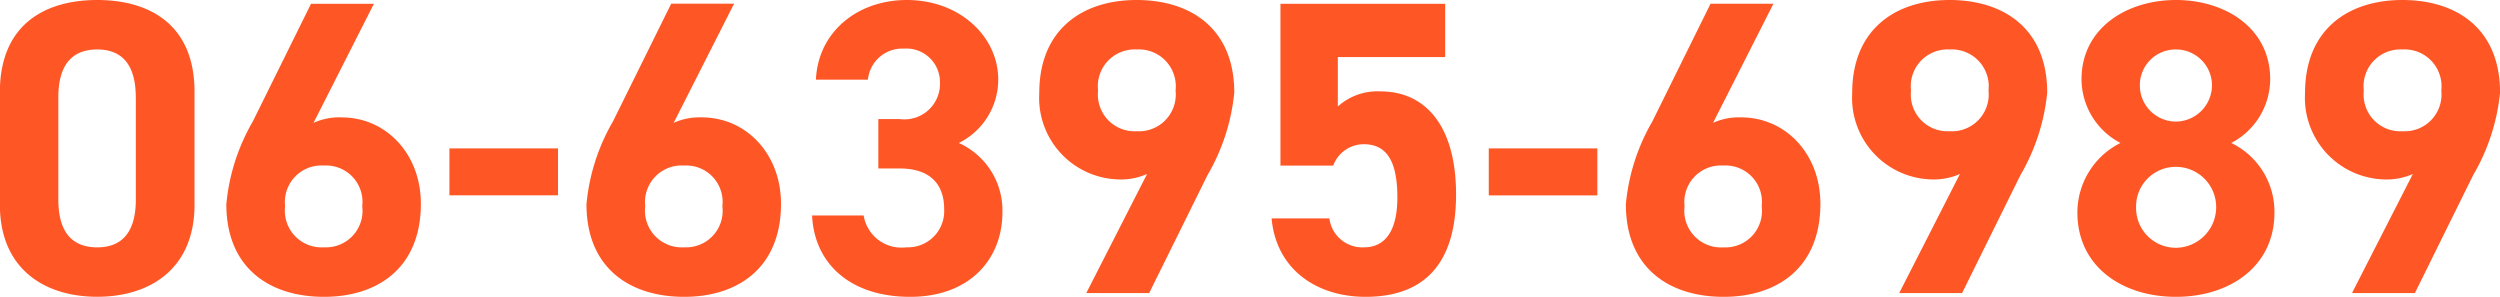 <svg xmlns="http://www.w3.org/2000/svg" width="166.964" height="19.824" viewBox="0 0 166.964 19.824">
  <path id="パス_323" data-name="パス 323" d="M-70.476-13.44c0-4.508-3.024-6.132-6.5-6.132s-6.5,1.624-6.5,6.16v7.5c0,4.34,3.024,6.16,6.5,6.16s6.5-1.82,6.5-6.16Zm-3.92.364v6.832c0,2.072-.84,3.192-2.576,3.192-1.764,0-2.6-1.12-2.6-3.192v-6.832c0-2.072.84-3.192,2.6-3.192C-75.236-16.268-74.4-15.148-74.4-13.076Zm15.9-6.244h-4.2l-3.892,7.868a13.454,13.454,0,0,0-1.764,5.516c0,4.284,2.912,6.188,6.524,6.188,3.584,0,6.468-1.932,6.468-6.216,0-3.332-2.324-5.768-5.292-5.768a4.163,4.163,0,0,0-1.876.364ZM-64.428-5.8a2.444,2.444,0,0,1,2.6-2.716A2.43,2.43,0,0,1-59.276-5.8a2.439,2.439,0,0,1-2.548,2.744A2.452,2.452,0,0,1-64.428-5.8Zm10.976-.728H-46.2V-9.66h-7.252Zm19.012-12.8h-4.2l-3.892,7.868A13.454,13.454,0,0,0-44.3-5.936c0,4.284,2.912,6.188,6.524,6.188,3.584,0,6.468-1.932,6.468-6.216,0-3.332-2.324-5.768-5.292-5.768a4.163,4.163,0,0,0-1.876.364ZM-40.376-5.8a2.444,2.444,0,0,1,2.6-2.716A2.43,2.43,0,0,1-35.224-5.8a2.439,2.439,0,0,1-2.548,2.744A2.452,2.452,0,0,1-40.376-5.8Zm15.568-2.52h1.428c1.988,0,2.968,1.008,2.968,2.716a2.417,2.417,0,0,1-2.52,2.548A2.556,2.556,0,0,1-25.788-5.18h-3.444c.14,3.136,2.464,5.432,6.552,5.432,3.976,0,6.16-2.52,6.16-5.656a4.942,4.942,0,0,0-2.912-4.62A4.727,4.727,0,0,0-16.8-14.252c0-2.884-2.576-5.32-6.1-5.32-3.332,0-5.936,2.156-6.076,5.32h3.472A2.3,2.3,0,0,1-23.1-16.324a2.239,2.239,0,0,1,2.408,2.24A2.374,2.374,0,0,1-23.38-11.62h-1.428ZM-10.92,0h4.2l3.892-7.868a13.566,13.566,0,0,0,1.792-5.516c0-4.284-2.912-6.188-6.524-6.188-3.584,0-6.5,1.932-6.5,6.216a5.449,5.449,0,0,0,5.32,5.768A4.317,4.317,0,0,0-6.86-7.952Zm5.964-13.524a2.457,2.457,0,0,1-2.6,2.716,2.45,2.45,0,0,1-2.576-2.716A2.459,2.459,0,0,1-7.56-16.268,2.466,2.466,0,0,1-4.956-13.524ZM7.616-9.94c1.568,0,2.24,1.2,2.24,3.556,0,2.268-.84,3.332-2.24,3.332a2.221,2.221,0,0,1-2.3-1.932H1.456C1.764-1.568,4.48.252,7.728.252c3.976,0,6.048-2.268,6.048-6.832,0-4.62-2.072-6.888-5.04-6.888A3.943,3.943,0,0,0,5.88-12.46v-3.3h7.168V-19.32h-11V-8.512H5.572A2.173,2.173,0,0,1,7.616-9.94ZM15.96-6.524h7.252V-9.66H15.96Zm19.012-12.8h-4.2L26.88-11.452a13.454,13.454,0,0,0-1.764,5.516c0,4.284,2.912,6.188,6.524,6.188,3.584,0,6.468-1.932,6.468-6.216,0-3.332-2.324-5.768-5.292-5.768a4.163,4.163,0,0,0-1.876.364ZM29.036-5.8a2.444,2.444,0,0,1,2.6-2.716A2.43,2.43,0,0,1,34.188-5.8,2.439,2.439,0,0,1,31.64-3.052,2.452,2.452,0,0,1,29.036-5.8ZM43.372,0h4.2l3.892-7.868a13.566,13.566,0,0,0,1.792-5.516c0-4.284-2.912-6.188-6.524-6.188-3.584,0-6.5,1.932-6.5,6.216a5.449,5.449,0,0,0,5.32,5.768,4.317,4.317,0,0,0,1.876-.364Zm5.964-13.524a2.457,2.457,0,0,1-2.6,2.716,2.45,2.45,0,0,1-2.576-2.716,2.459,2.459,0,0,1,2.576-2.744A2.466,2.466,0,0,1,49.336-13.524Zm5.936,8.148c0,3.612,3,5.628,6.58,5.628s6.58-2.016,6.58-5.628a5.1,5.1,0,0,0-2.884-4.648,4.822,4.822,0,0,0,2.6-4.256c0-3.416-3-5.292-6.3-5.292-3.276,0-6.3,1.876-6.3,5.292a4.822,4.822,0,0,0,2.6,4.256A5.2,5.2,0,0,0,55.272-5.376Zm3.92-.364a2.644,2.644,0,0,1,2.66-2.688A2.684,2.684,0,0,1,64.54-5.74a2.713,2.713,0,0,1-2.688,2.716A2.654,2.654,0,0,1,59.192-5.74Zm.252-8.148a2.384,2.384,0,0,1,2.408-2.38,2.4,2.4,0,0,1,2.408,2.38,2.432,2.432,0,0,1-2.408,2.436A2.414,2.414,0,0,1,59.444-13.888ZM73.612,0h4.2L81.7-7.868A13.566,13.566,0,0,0,83.5-13.384c0-4.284-2.912-6.188-6.524-6.188-3.584,0-6.5,1.932-6.5,6.216A5.449,5.449,0,0,0,75.8-7.588a4.317,4.317,0,0,0,1.876-.364Zm5.964-13.524a2.457,2.457,0,0,1-2.6,2.716A2.45,2.45,0,0,1,74.4-13.524a2.459,2.459,0,0,1,2.576-2.744A2.466,2.466,0,0,1,79.576-13.524Z" transform="translate(83.468 19.572)" fill="#ff5625"/>
</svg>
